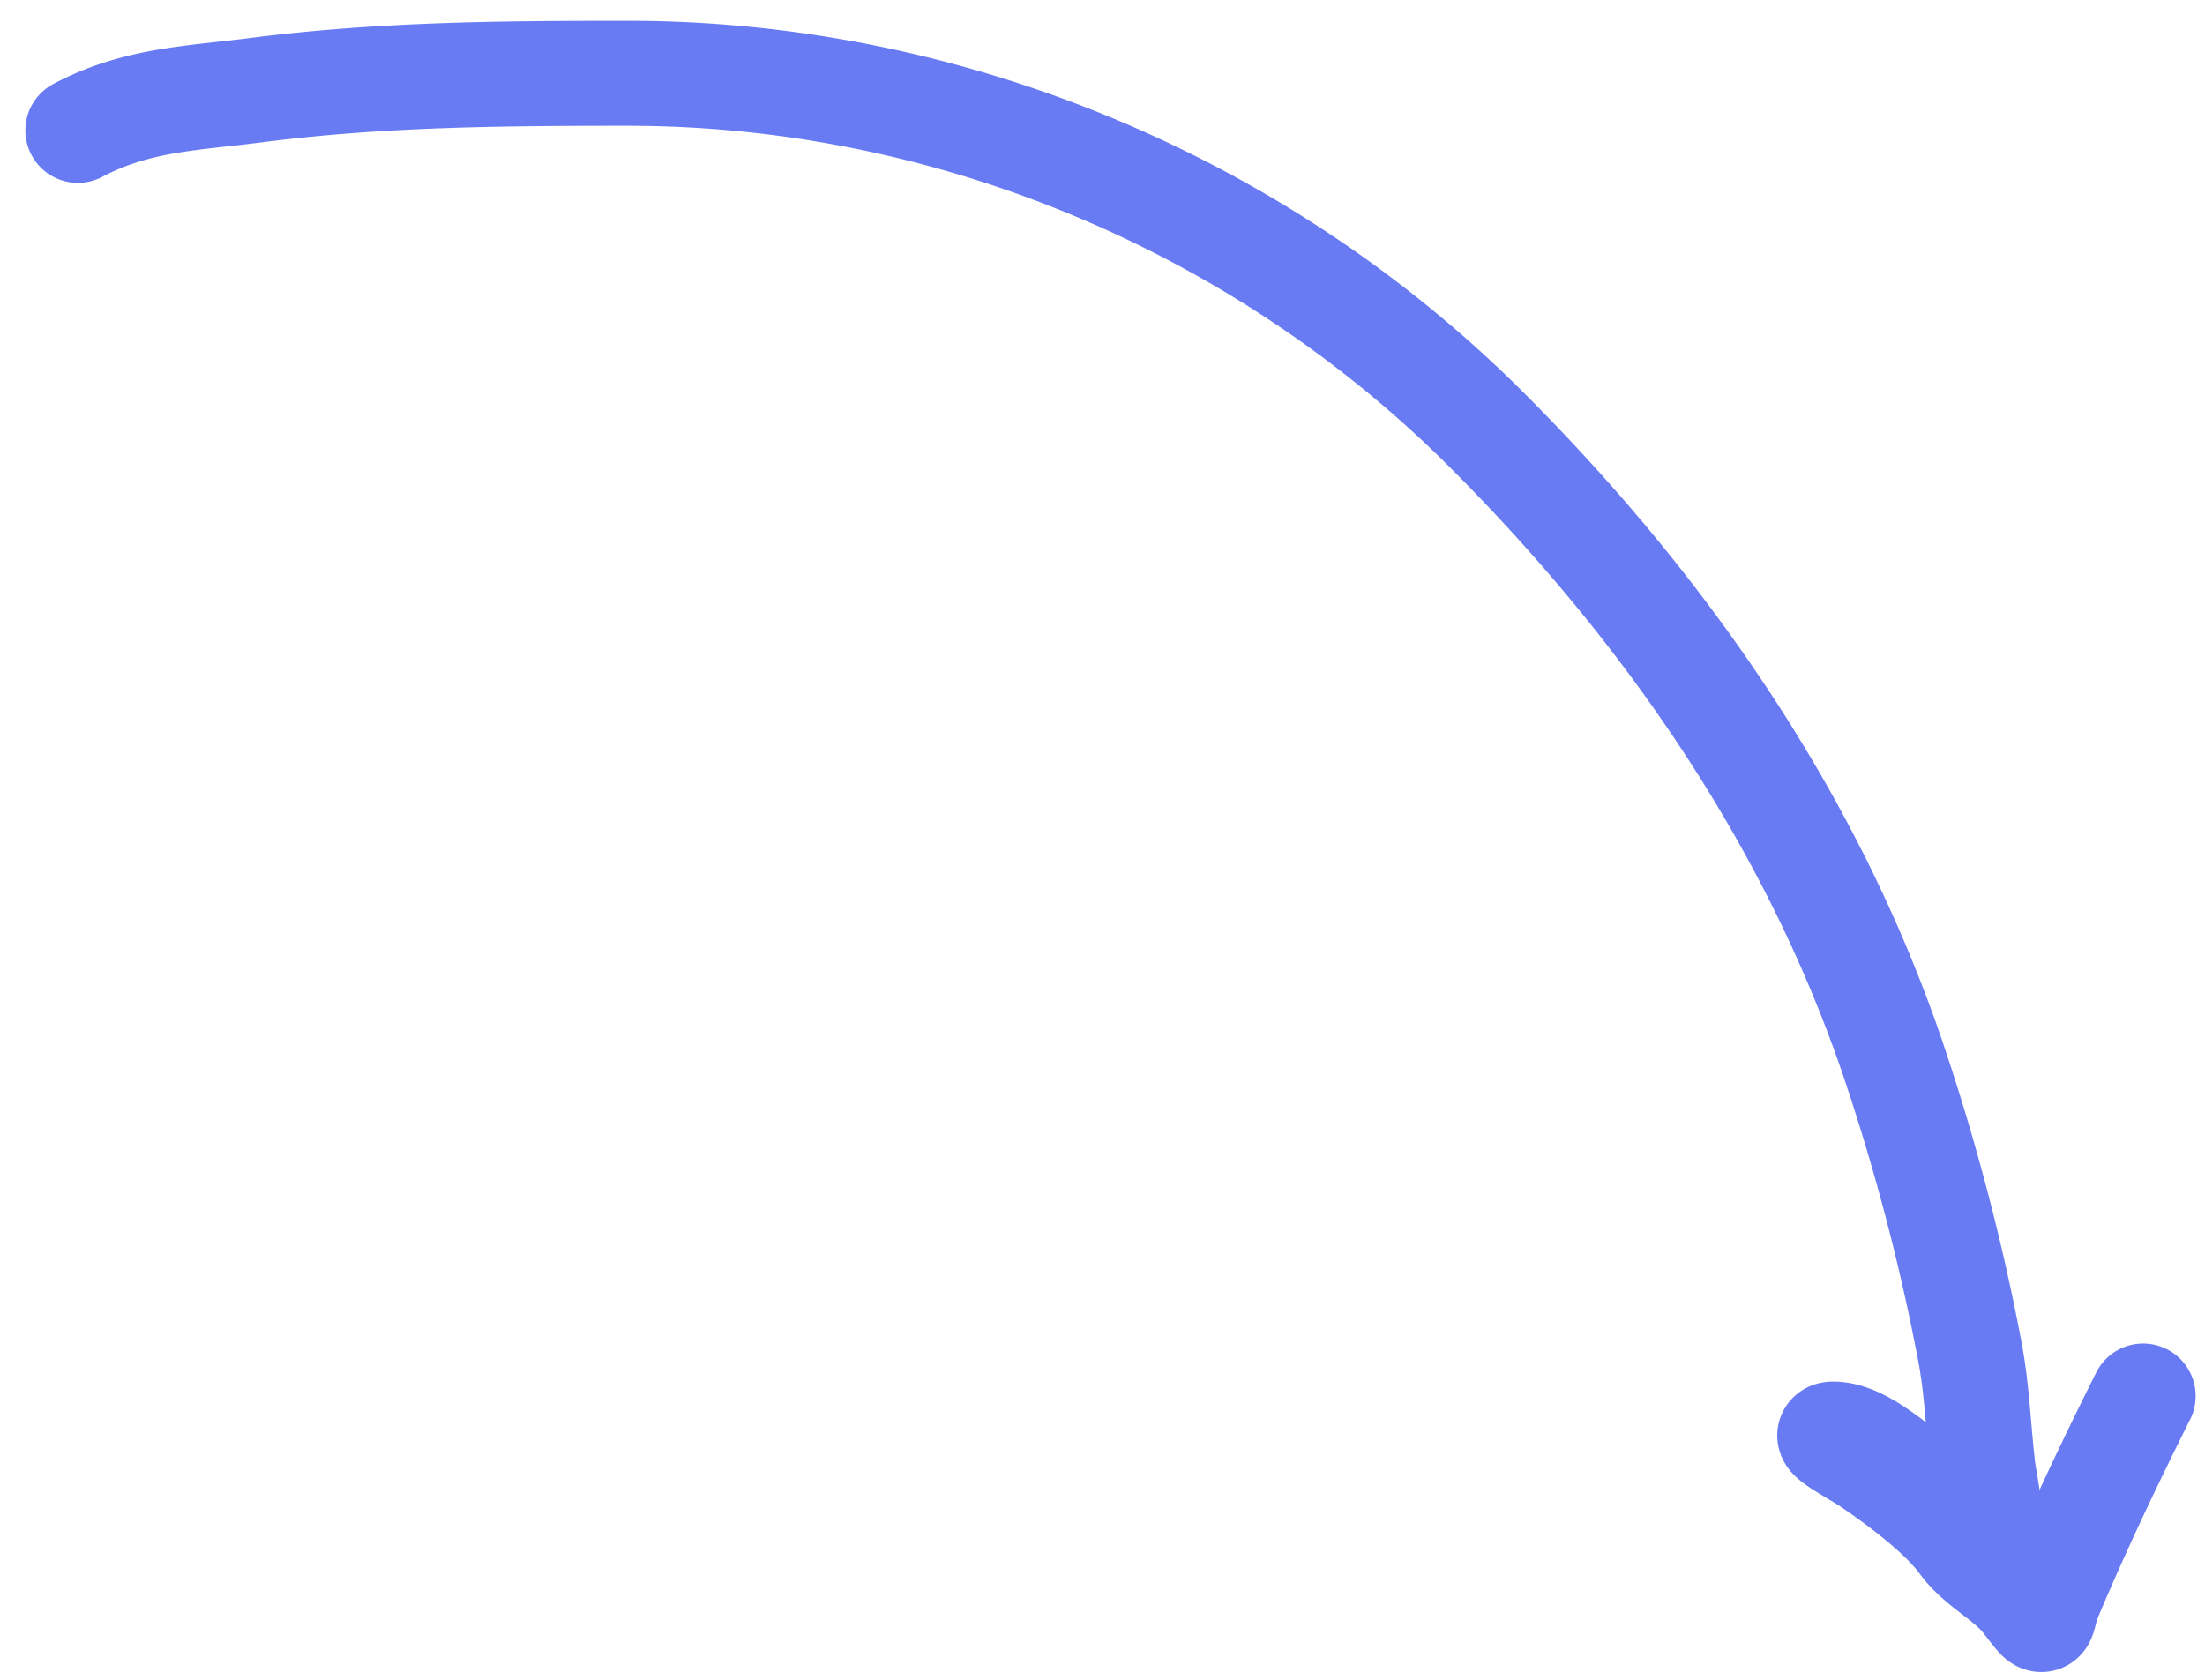 <svg width="84" height="64" fill="none" xmlns="http://www.w3.org/2000/svg"><path d="M2.966 4.967c2.227-1.179 4.324-1.216 6.768-1.53 4.754-.612 9.392-.645 14.18-.645 12.255 0 24.121 4.986 32.712 13.576 6.75 6.75 12.328 14.747 15.45 23.869a83.564 83.564 0 0 1 2.96 11.22c.293 1.522.332 3.096.524 4.632.023.186.491 2.513.08 2.337-1.655-.71-4.106-3.787-5.8-3.787-.584 0 .887.76 1.369 1.088 1.135.771 2.747 1.964 3.545 3.061.626.861 1.72 1.352 2.377 2.196.898 1.155.557.792.967-.181 1.079-2.564 2.313-5.15 3.545-7.614" stroke="#697BF3" stroke-width="4" stroke-linecap="round"/></svg>